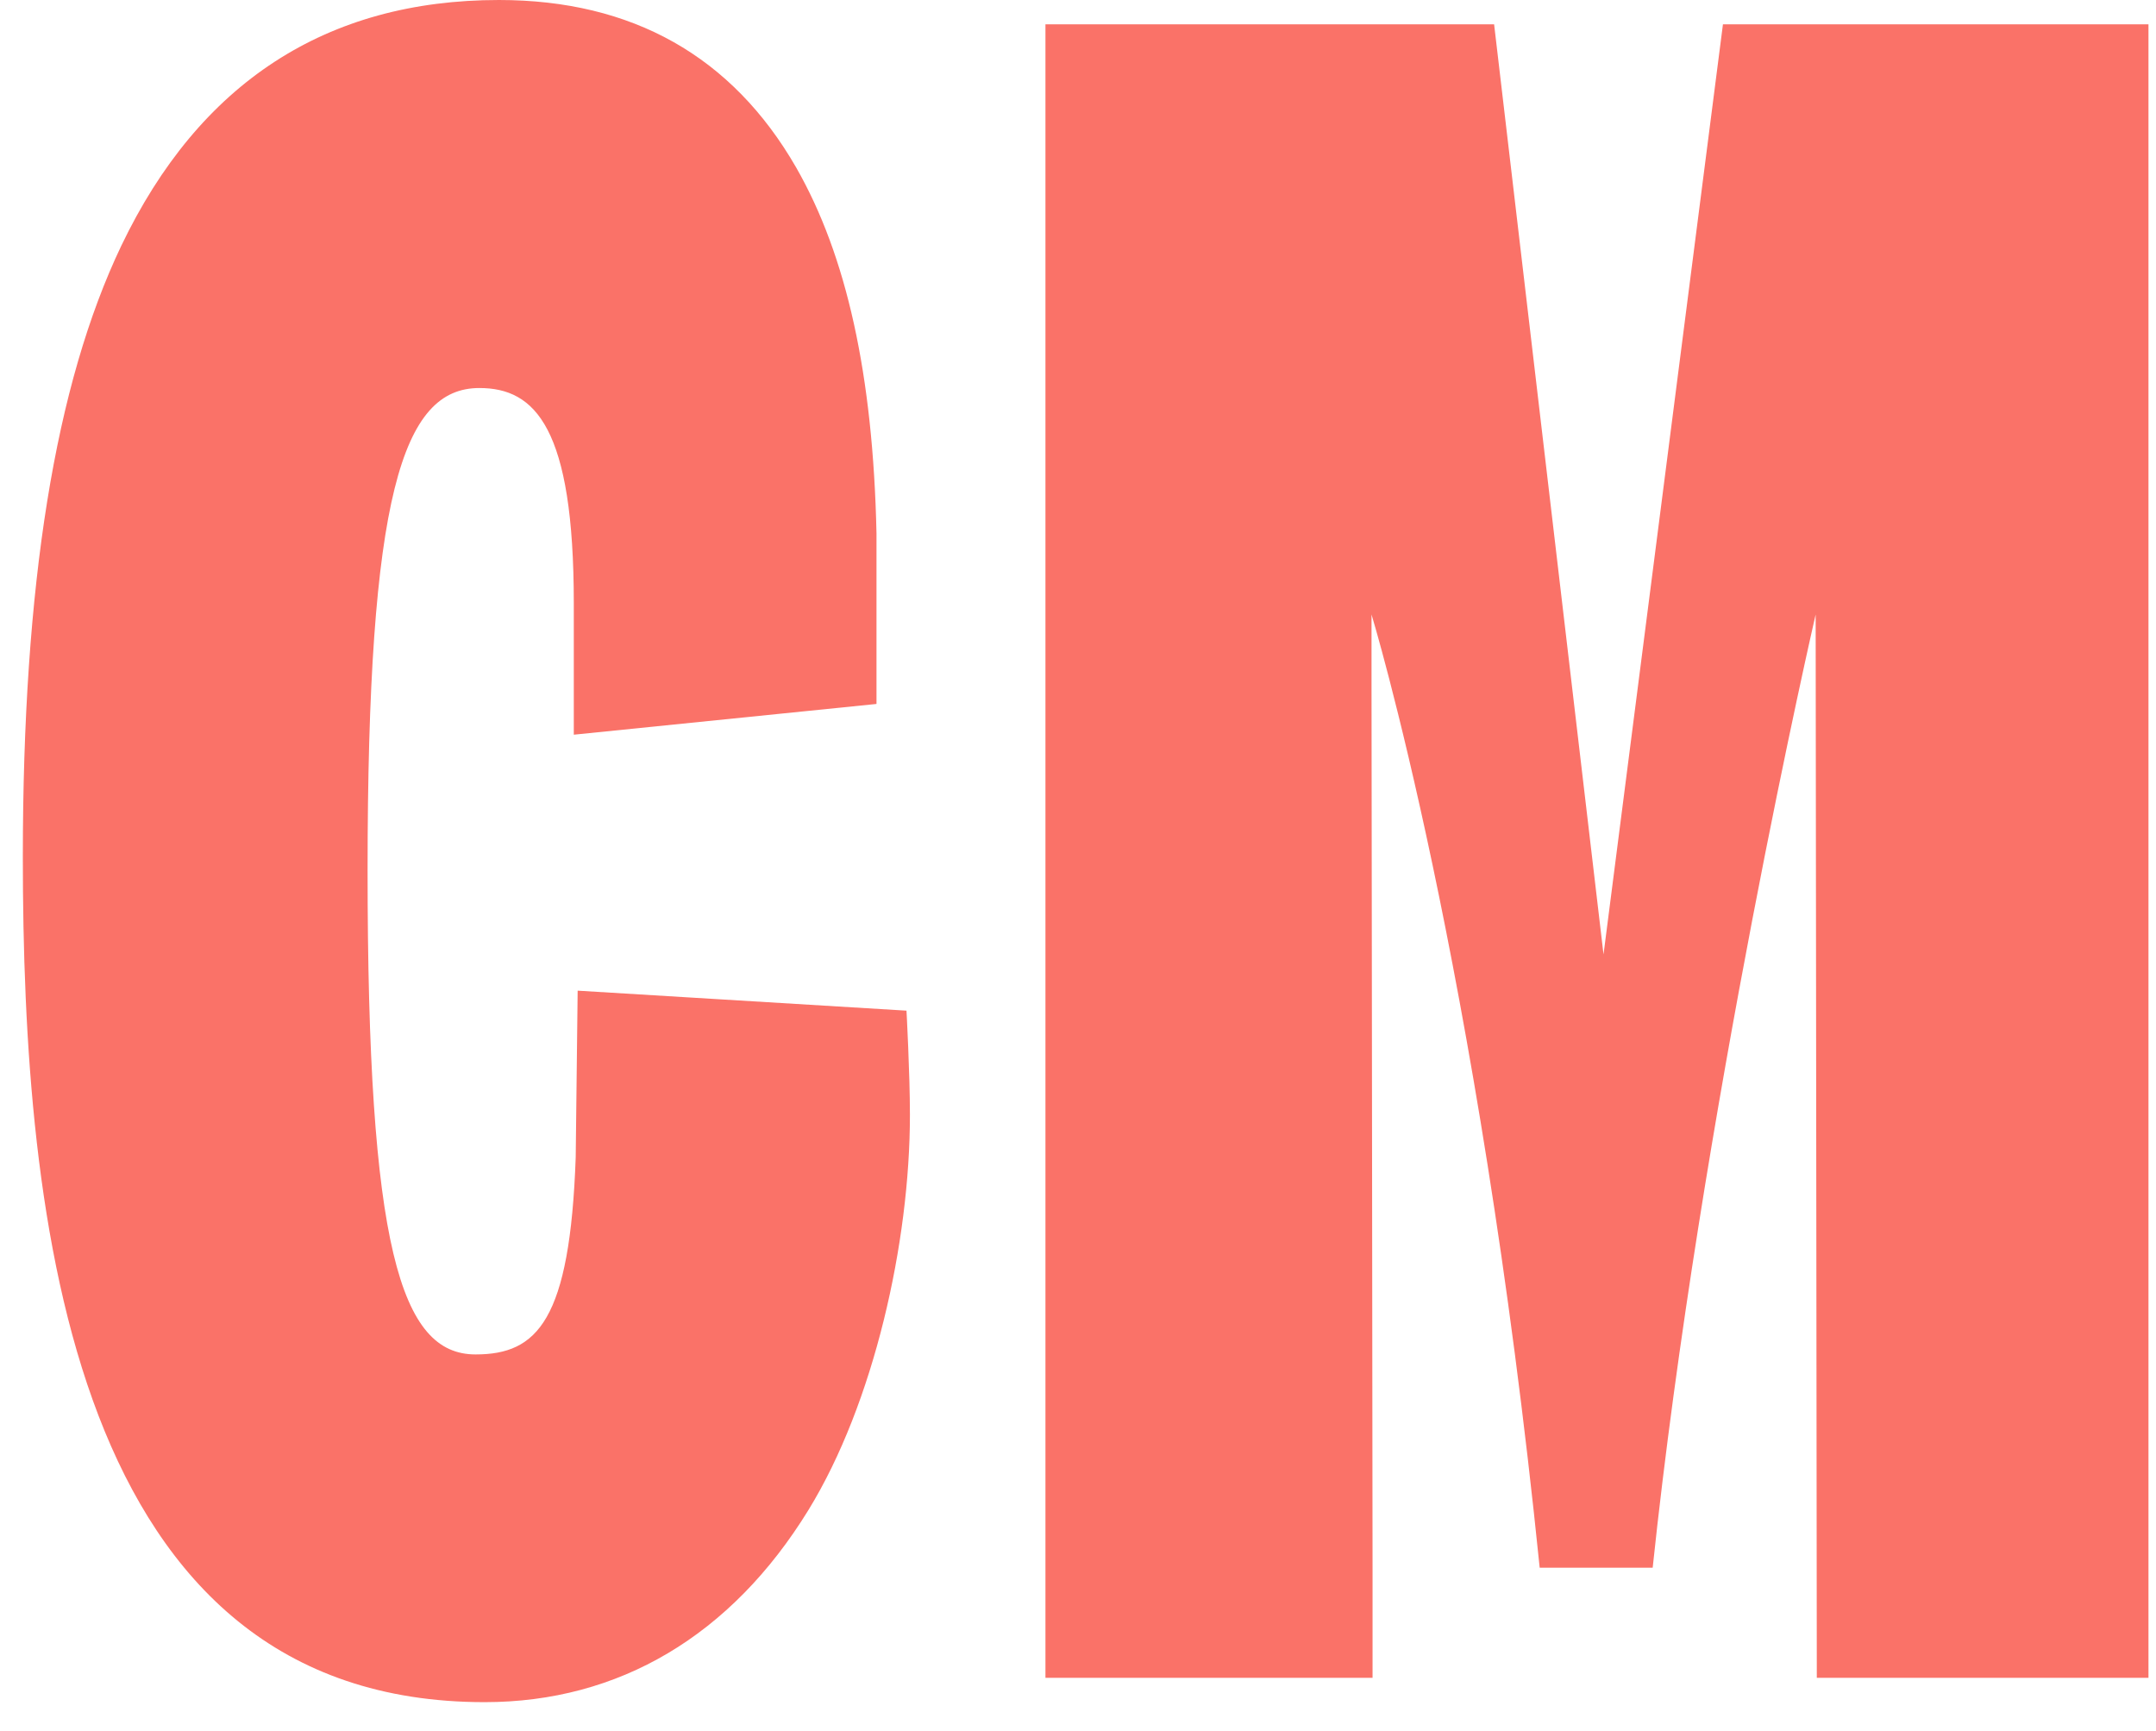 <svg width="71" height="57" viewBox="0 0 71 57" fill="none" xmlns="http://www.w3.org/2000/svg">
<path d="M19.023 32.621L18.959 38.103C18.77 43.484 17.696 44.599 15.66 44.599C13.186 44.599 12.105 41.056 12.105 28.656C12.105 16.319 13.249 12.777 15.786 12.777C17.627 12.777 18.896 14.083 18.896 19.862V24.192L28.864 23.18V17.562C28.751 12.35 27.883 8.418 26.215 5.509C24.11 1.855 20.821 0 16.433 0C10.747 0 6.564 2.724 3.995 8.091C1.813 12.663 0.752 19.237 0.752 28.221C0.752 40.168 2.329 56.049 15.959 56.049C20.381 56.049 24.078 53.861 26.622 49.724C28.782 46.208 29.965 40.908 29.965 36.71C29.965 35.349 29.852 33.279 29.852 33.279L19.023 32.621Z" fill="#FA7268"/>
<path d="M52.806 31.428L49.203 0.801H34.428V55.248H45.2V51.686L45.166 22.653V20.234C45.166 20.234 48.683 31.774 50.704 51.622H54.425C56.004 36.649 59.792 20.234 59.792 20.234L59.83 55.248H70.752V0.801H56.739L52.806 31.428Z" fill="#FA7268"/>
</svg>
